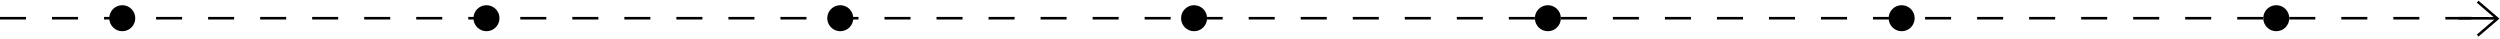 <?xml version="1.0" encoding="UTF-8"?> <svg xmlns="http://www.w3.org/2000/svg" width="961" height="15" viewBox="0 0 961 15" fill="none"> <path d="M0 7H960" stroke="black" stroke-dasharray="10 10"></path> <path d="M952.405 13.675L960 7.163L952.405 0.651" stroke="black"></path> <path d="M960 7.061L945 7" stroke="black"></path> <circle cx="47" cy="7" r="5" fill="black"></circle> <circle cx="187" cy="7" r="5" fill="black"></circle> <circle cx="323" cy="7" r="5" fill="black"></circle> <circle cx="459" cy="7" r="5" fill="black"></circle> <circle cx="595" cy="7" r="5" fill="black"></circle> <circle cx="731" cy="7" r="5" fill="black"></circle> <circle cx="875" cy="7" r="5" fill="black"></circle> </svg> 